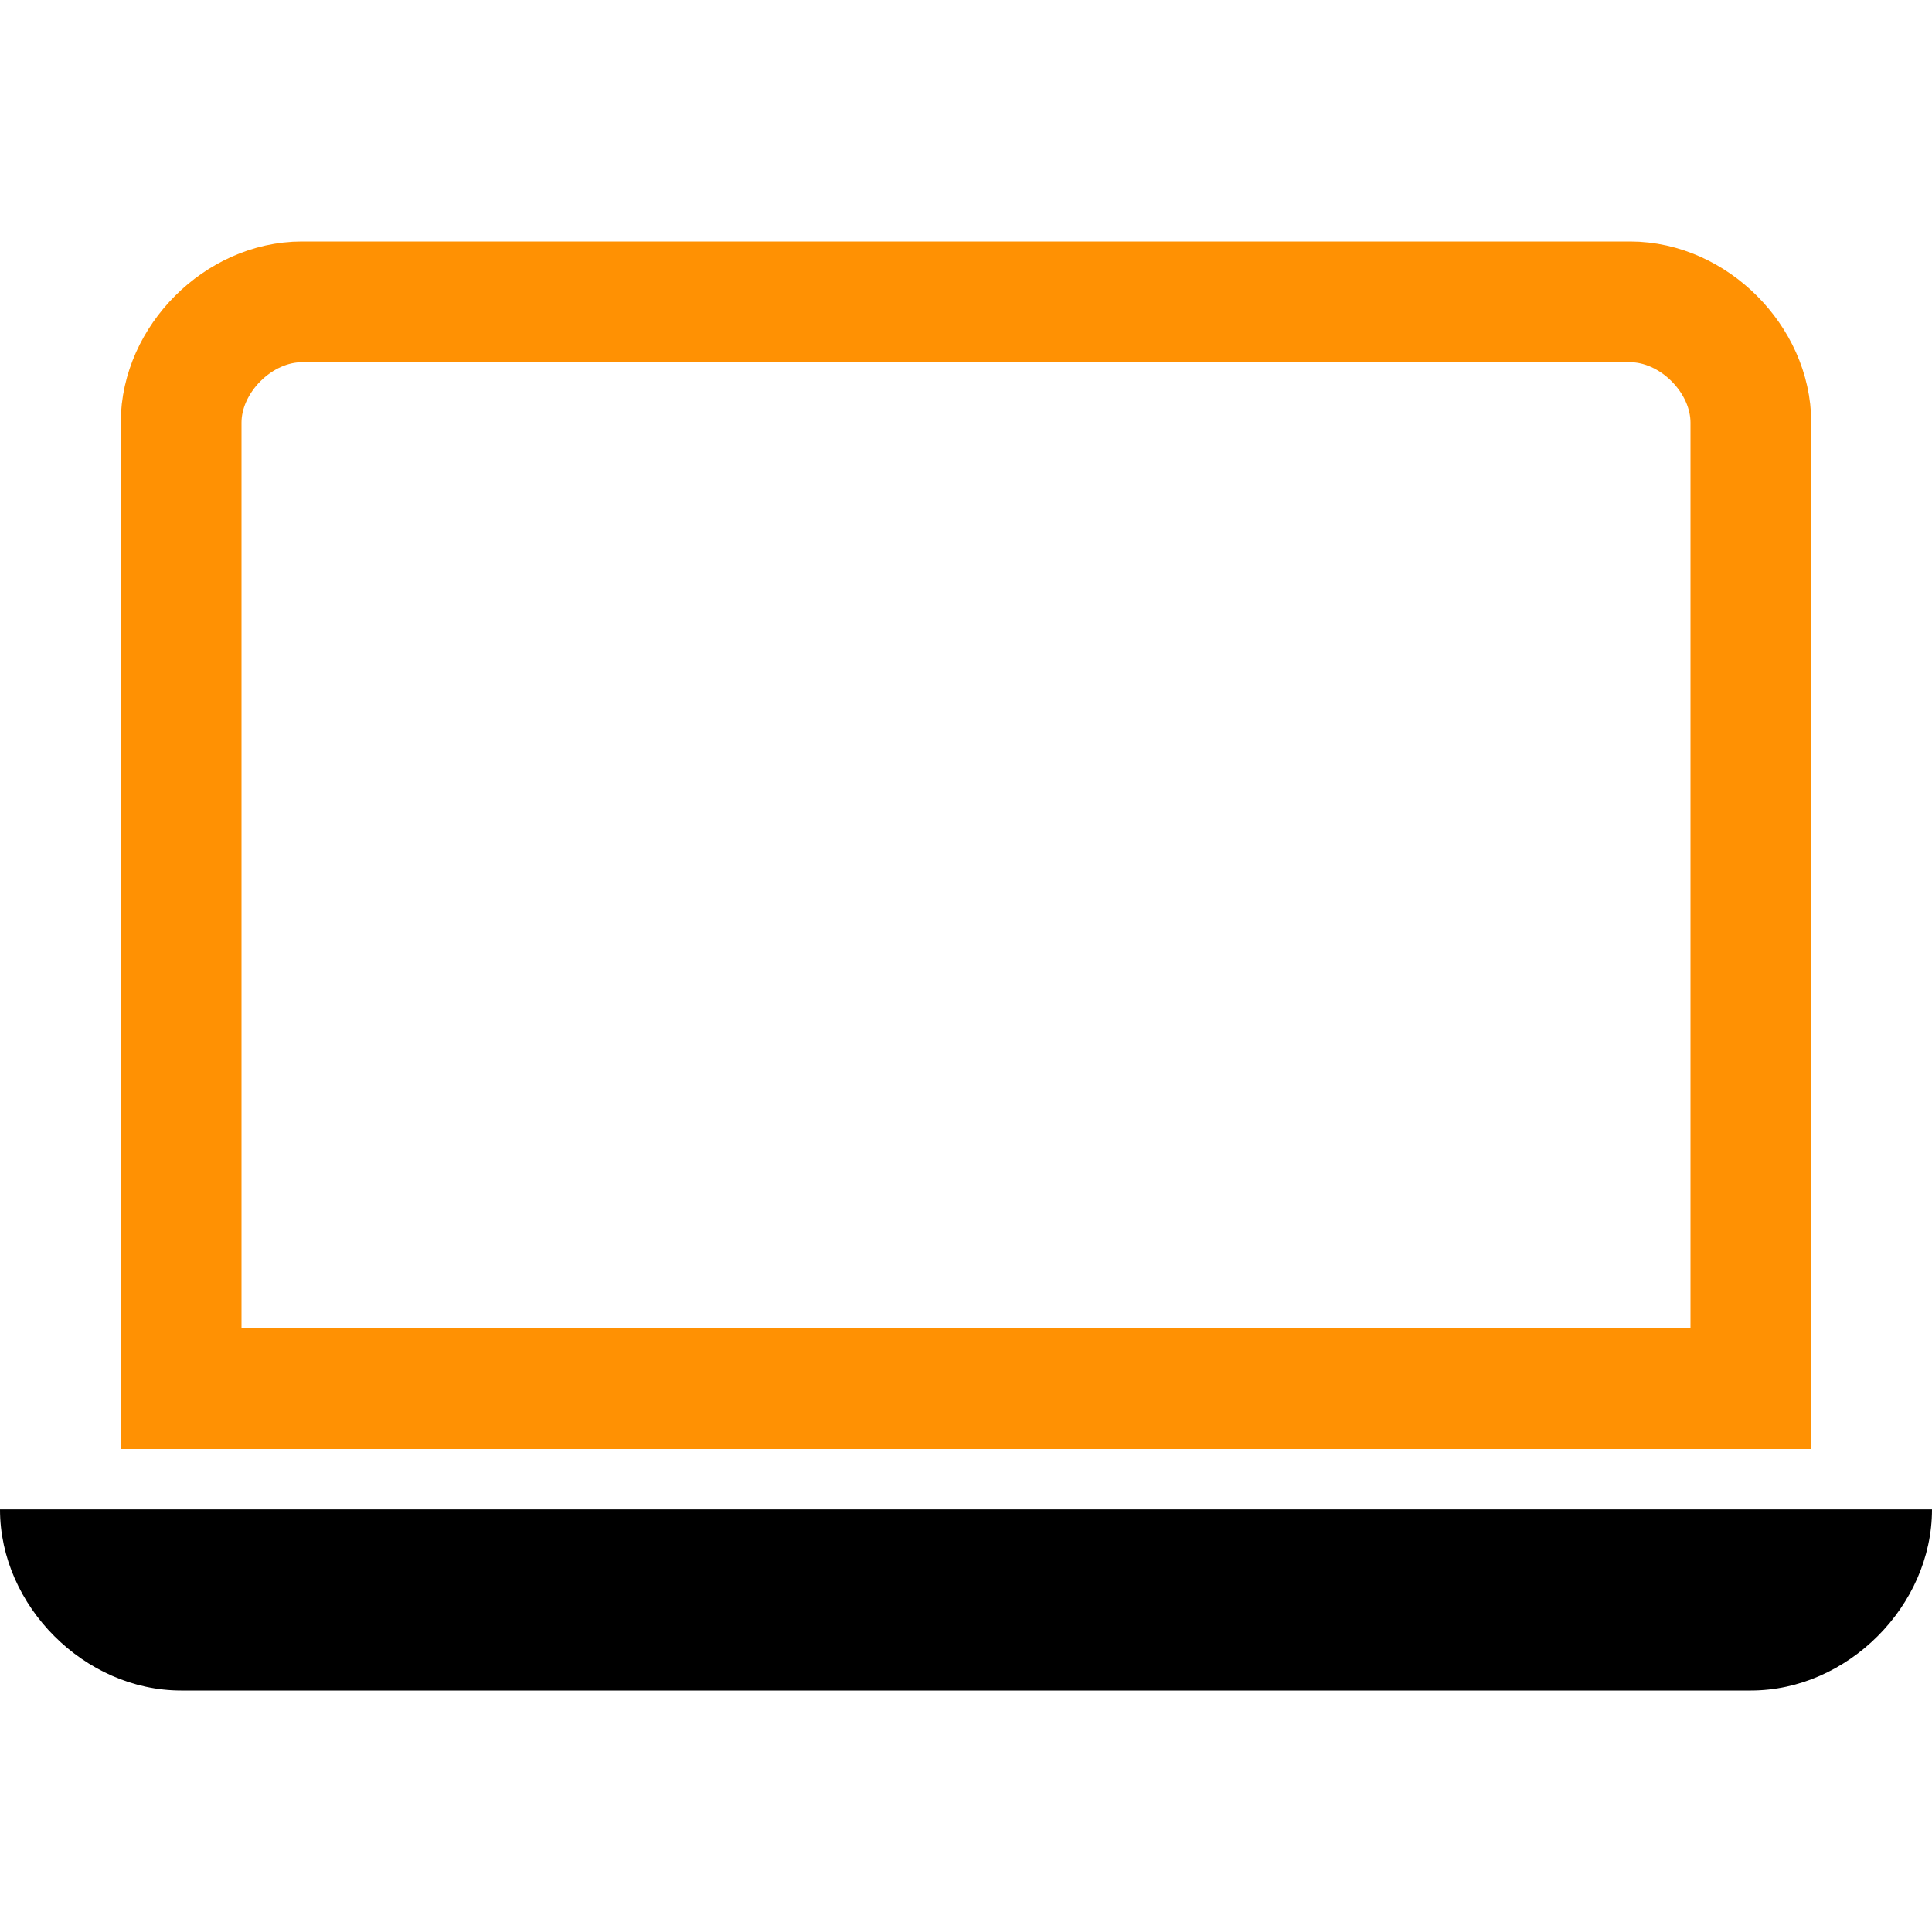 <svg width="16" height="16" viewBox="0 0 16 16" fill="none" xmlns="http://www.w3.org/2000/svg">
<path d="M2.5 2.5H13.5C14.024 2.5 14.5 2.976 14.5 3.5V11.5H1.5V3.5C1.5 2.976 1.976 2.5 2.5 2.5Z" stroke="#FF9103"/>
<path d="M0 12.5H16C16 13.3 15.3 14 14.5 14H1.5C0.7 14 0 13.3 0 12.5Z" fill="black"/>
</svg>
